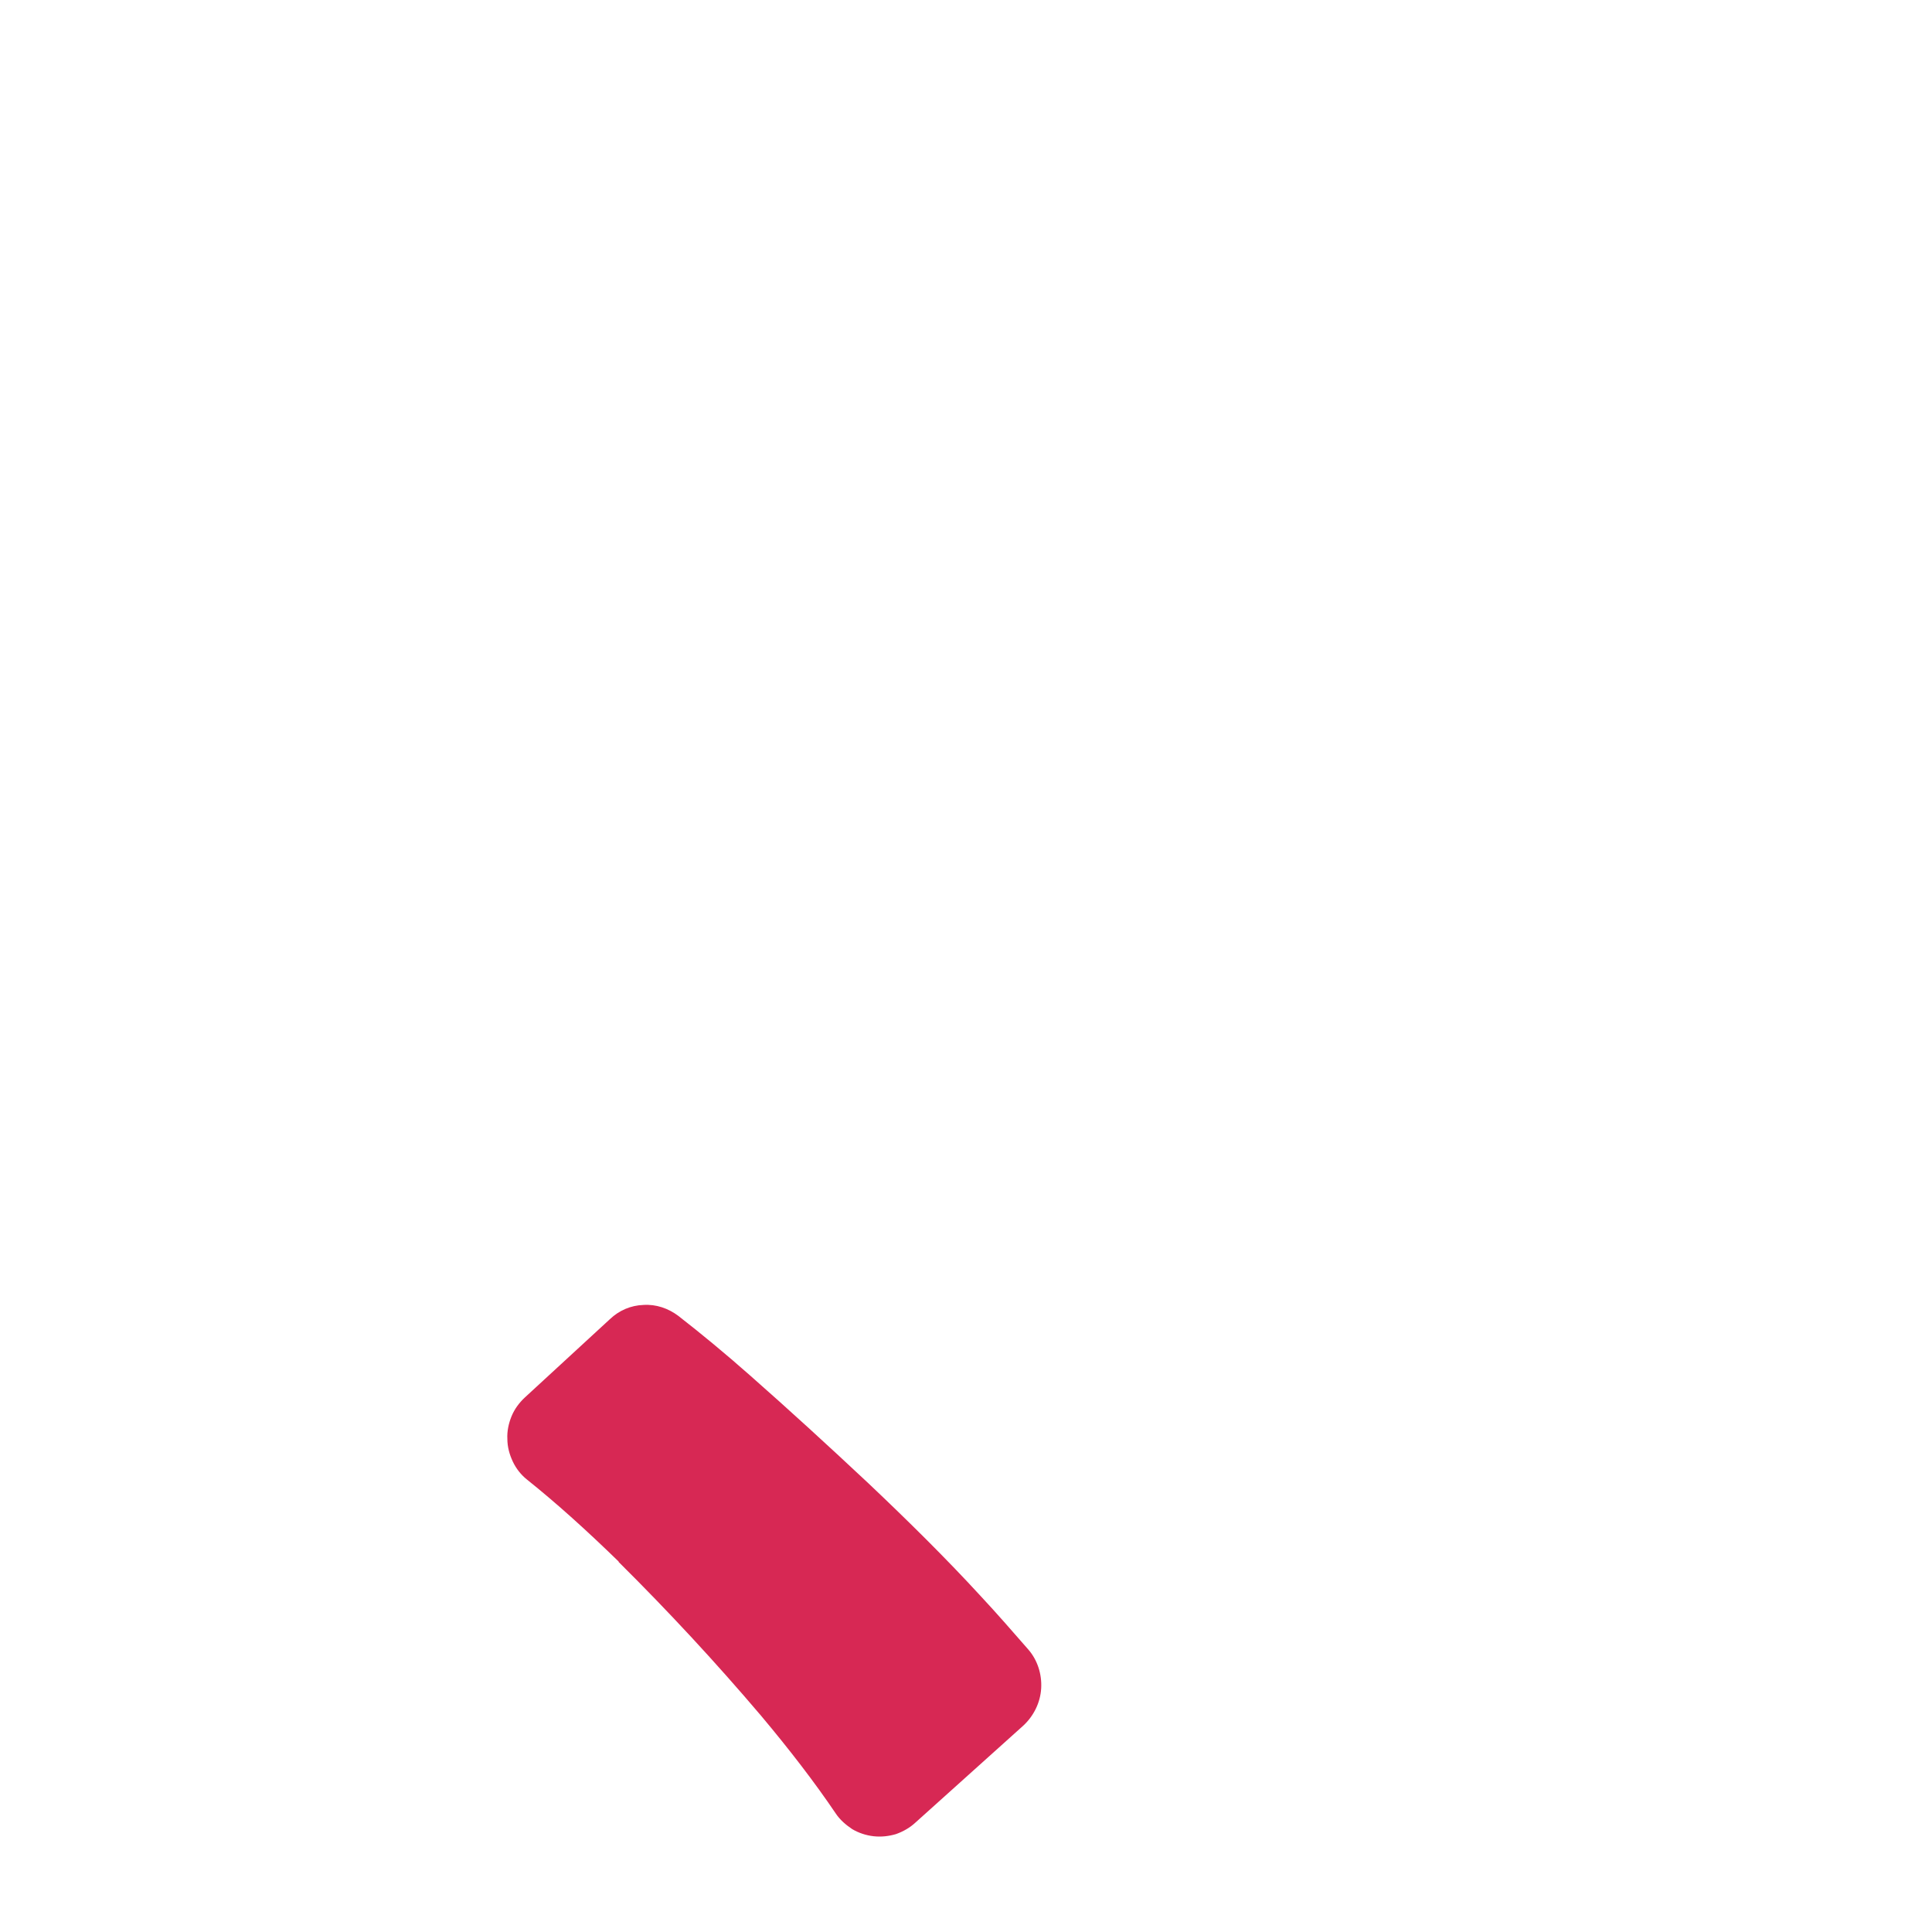 <svg width="46" height="46" viewBox="0 0 46 46" fill="none" xmlns="http://www.w3.org/2000/svg">
<g clip-path="url(#clip0_6_113)">
<path d="M14.73 37.19C15.92 38.37 17.05 39.59 18.12 40.85C18.8 41.66 19.4 42.44 19.9 43.18C20 43.33 20.14 43.45 20.29 43.55C20.44 43.64 20.62 43.7 20.8 43.72C20.98 43.74 21.16 43.72 21.33 43.67C21.5 43.61 21.66 43.52 21.79 43.4L24.36 41.09C24.61 40.86 24.77 40.54 24.79 40.2C24.81 39.86 24.7 39.52 24.48 39.27C24.13 38.87 23.75 38.43 23.32 37.97C22.52 37.1 21.63 36.22 20.68 35.32C19.72 34.42 18.78 33.56 17.86 32.75C17.26 32.22 16.69 31.75 16.15 31.33C15.91 31.15 15.62 31.05 15.32 31.07C15.02 31.08 14.74 31.2 14.52 31.41L12.5 33.27C12.36 33.4 12.25 33.55 12.18 33.72C12.11 33.89 12.07 34.08 12.08 34.26C12.08 34.45 12.13 34.63 12.21 34.8C12.29 34.97 12.41 35.12 12.55 35.23C13.25 35.79 13.97 36.44 14.73 37.18V37.19Z" fill="#d72854"/>
</g>
<defs>
<clipPath id="clip0_6_113">
<rect width="46" height="46" fill="white"/>
</clipPath>
</defs>
</svg>
